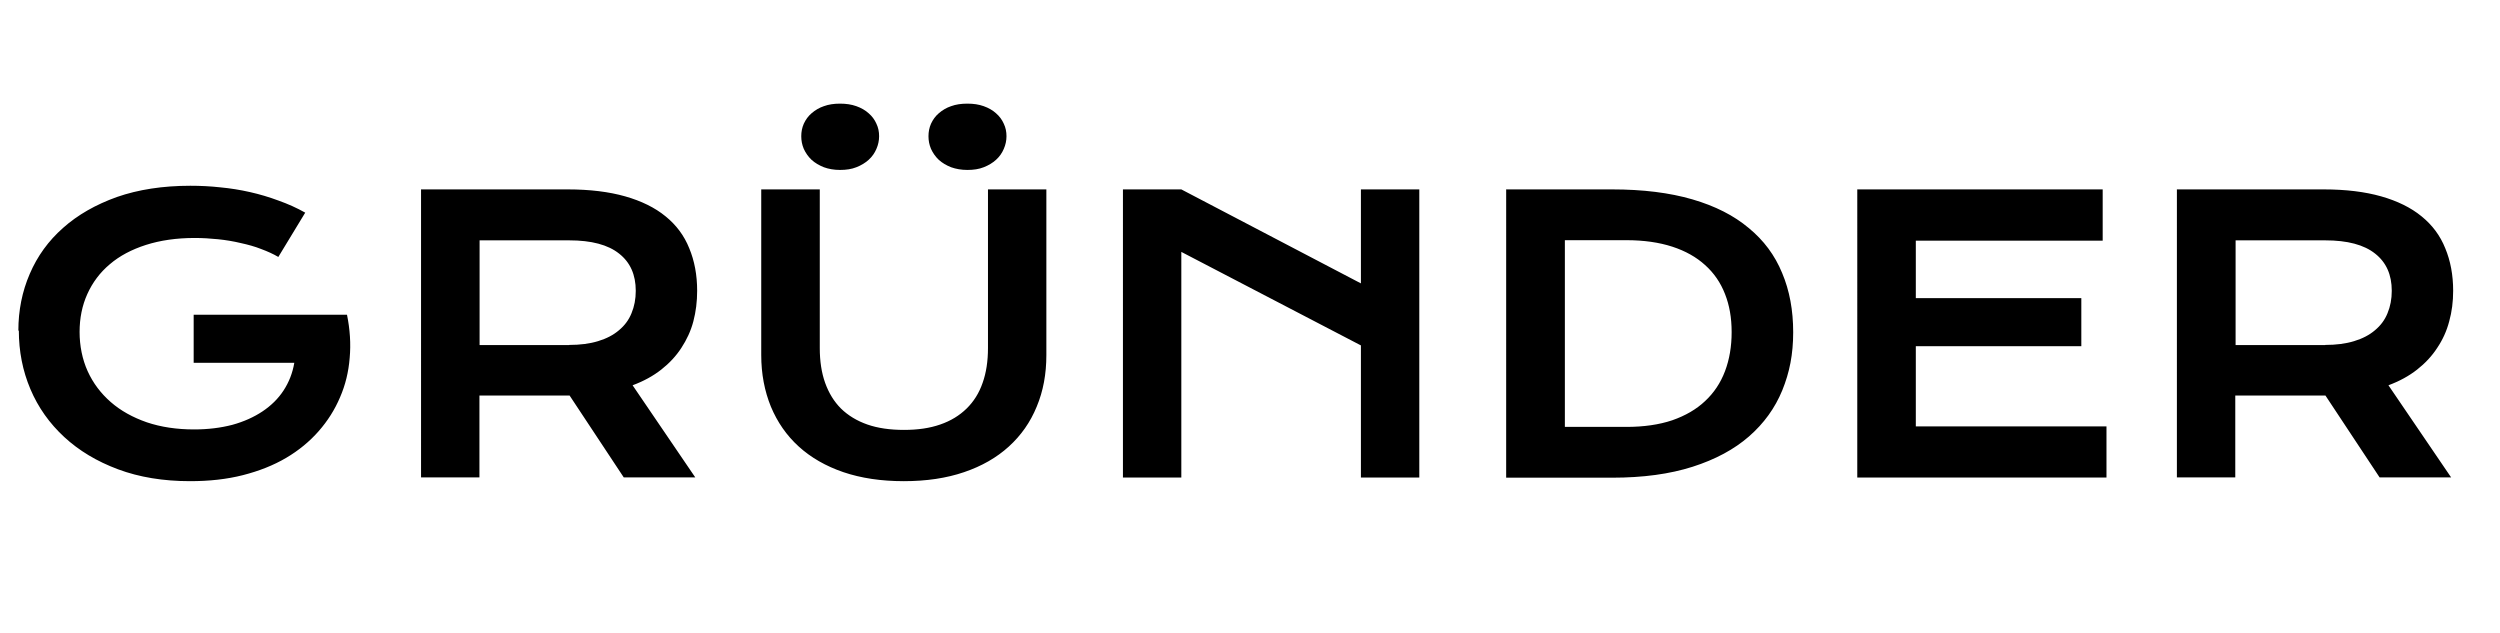 <?xml version="1.0" encoding="UTF-8"?>
<svg id="_Слой_1" data-name="Слой 1" xmlns="http://www.w3.org/2000/svg" xmlns:xlink="http://www.w3.org/1999/xlink" viewBox="0 0 158 40">
  <defs>
    <style>
      .cls-1 {
        fill: none;
      }

      .cls-2 {
        clip-path: url(#clippath);
      }
    </style>
    <clipPath id="clippath">
      <rect class="cls-1" x=".17" y=".14" width="157.44" height="39.72"/>
    </clipPath>
  </defs>
  <g class="cls-2">
    <path d="m1.16,20.9c0-1.28.24-2.48.72-3.59.48-1.12,1.18-2.09,2.11-2.91.92-.82,2.06-1.47,3.4-1.95,1.35-.47,2.9-.71,4.64-.71.63,0,1.26.03,1.89.1.64.06,1.26.16,1.88.3.62.14,1.22.32,1.81.54.59.21,1.15.46,1.68.76l-1.7,2.8c-.32-.19-.68-.35-1.08-.5-.4-.16-.84-.28-1.3-.38-.46-.11-.94-.19-1.43-.24-.49-.05-.98-.08-1.48-.08-1.15,0-2.17.15-3.08.44-.9.29-1.66.69-2.28,1.22-.62.52-1.09,1.15-1.42,1.88-.33.73-.49,1.53-.49,2.4s.17,1.73.51,2.48c.34.75.83,1.4,1.46,1.95s1.39.97,2.28,1.28c.89.3,1.89.45,2.99.45.88,0,1.68-.1,2.41-.29.73-.2,1.37-.49,1.91-.85.54-.36.99-.8,1.33-1.32.34-.52.57-1.1.68-1.75h-6.36v-3.04h9.68s.01,0,.01,0c.19.93.25,1.84.17,2.73-.07.88-.27,1.71-.61,2.49-.33.78-.78,1.49-1.35,2.14-.57.65-1.26,1.22-2.06,1.69-.8.47-1.71.83-2.73,1.09-1.02.26-2.13.38-3.34.38-1.69,0-3.21-.25-4.55-.75-1.34-.5-2.47-1.18-3.4-2.04-.93-.86-1.65-1.87-2.14-3.03-.49-1.16-.73-2.39-.73-3.7Zm25.46-8.93h9.26c1.4,0,2.61.15,3.63.44,1.02.29,1.88.71,2.55,1.26.68.55,1.18,1.22,1.5,2.02.33.79.5,1.69.5,2.69,0,.68-.08,1.32-.24,1.93-.16.61-.42,1.16-.76,1.68-.33.51-.76.97-1.27,1.37-.51.4-1.11.73-1.81.99l3.96,5.82h-4.52l-3.42-5.17h-5.7s0,5.17,0,5.17h-3.69V11.96Zm9.35,9.83c.7,0,1.31-.08,1.83-.24.53-.16.97-.39,1.32-.69.36-.3.62-.65.79-1.07.18-.43.27-.9.27-1.42,0-1.02-.35-1.8-1.05-2.35-.7-.56-1.75-.84-3.16-.84h-5.66v6.62h5.66Zm12.15-9.83h3.69v10.03c0,.82.11,1.56.34,2.2.23.64.56,1.18,1,1.62.45.44,1.01.78,1.67,1.01.66.23,1.43.34,2.31.34s1.63-.11,2.29-.34c.67-.23,1.22-.57,1.67-1.01.45-.44.79-.98,1.01-1.62.23-.64.34-1.38.34-2.2v-10.03h3.69v10.47c0,1.2-.2,2.28-.61,3.26-.4.98-.99,1.82-1.76,2.52-.77.7-1.71,1.24-2.83,1.62-1.11.38-2.38.57-3.81.57s-2.7-.19-3.82-.57c-1.11-.38-2.05-.92-2.82-1.62-.77-.7-1.35-1.54-1.76-2.52-.4-.98-.61-2.07-.61-3.26v-10.47Zm13.02-1.23c-.38,0-.72-.06-1.03-.17-.3-.12-.56-.27-.78-.47-.21-.2-.37-.43-.49-.69-.11-.26-.16-.52-.16-.8s.05-.54.16-.79c.12-.26.28-.48.49-.66.22-.19.48-.35.78-.45.3-.11.64-.16,1.03-.16s.72.05,1.03.16c.31.11.57.26.78.45.22.19.38.41.49.66.12.25.17.51.17.79s-.06.55-.17.8c-.11.26-.27.49-.49.69-.21.19-.47.35-.78.47-.3.12-.64.17-1.03.17Zm-8.05,0c-.38,0-.72-.06-1.02-.17-.3-.12-.56-.27-.78-.47-.21-.2-.37-.43-.49-.69-.11-.26-.16-.52-.16-.8s.05-.54.16-.79c.12-.26.28-.48.49-.66.22-.19.48-.35.78-.45.3-.11.64-.16,1.02-.16s.72.05,1.03.16c.31.11.57.26.78.45.22.19.38.41.49.66.12.25.17.51.17.79s-.06.55-.17.8c-.11.26-.27.49-.49.69-.21.19-.47.35-.78.47-.3.12-.64.17-1.03.17Zm17.88,1.23h3.69l11.35,5.94v-5.94h3.69v18.21h-3.69v-8.35l-11.35-5.91v14.26h-3.69V11.96Zm24.24,0h6.67c1.95,0,3.64.21,5.08.63,1.44.42,2.62,1.02,3.56,1.81.95.78,1.65,1.72,2.11,2.84.47,1.11.7,2.36.7,3.75s-.23,2.54-.69,3.67c-.46,1.12-1.16,2.09-2.1,2.91-.94.82-2.13,1.46-3.57,1.92-1.44.46-3.13.69-5.08.69h-6.7V11.96Zm7.58,15.01c1.1,0,2.07-.14,2.9-.42.83-.29,1.52-.69,2.07-1.21.56-.52.98-1.15,1.26-1.89.28-.74.42-1.56.42-2.47s-.14-1.7-.42-2.41c-.28-.72-.7-1.33-1.26-1.83-.55-.5-1.24-.89-2.07-1.16-.83-.27-1.8-.41-2.9-.41h-3.89v11.8h3.89Zm14.6-15.01h15.5v3.24h-11.81v3.63h10.46v3.04h-10.46v5.07h12.05v3.23h-15.75V11.96Zm20.21,0h9.26c1.4,0,2.61.15,3.63.44,1.02.29,1.88.71,2.55,1.26.68.55,1.18,1.22,1.5,2.02.33.79.5,1.69.5,2.69,0,.68-.08,1.32-.25,1.93-.16.61-.41,1.16-.76,1.68-.33.51-.76.97-1.27,1.37-.51.4-1.11.73-1.81.99l3.96,5.82h-4.52l-3.42-5.17h-5.7s0,5.17,0,5.17h-3.69V11.96Zm9.35,9.83c.7,0,1.31-.08,1.83-.24.53-.16.97-.39,1.32-.69.36-.3.62-.65.79-1.07.18-.43.27-.9.27-1.42,0-1.02-.35-1.8-1.05-2.35-.7-.56-1.75-.84-3.16-.84h-5.66v6.62h5.66Z"/>
  </g>
</svg>
